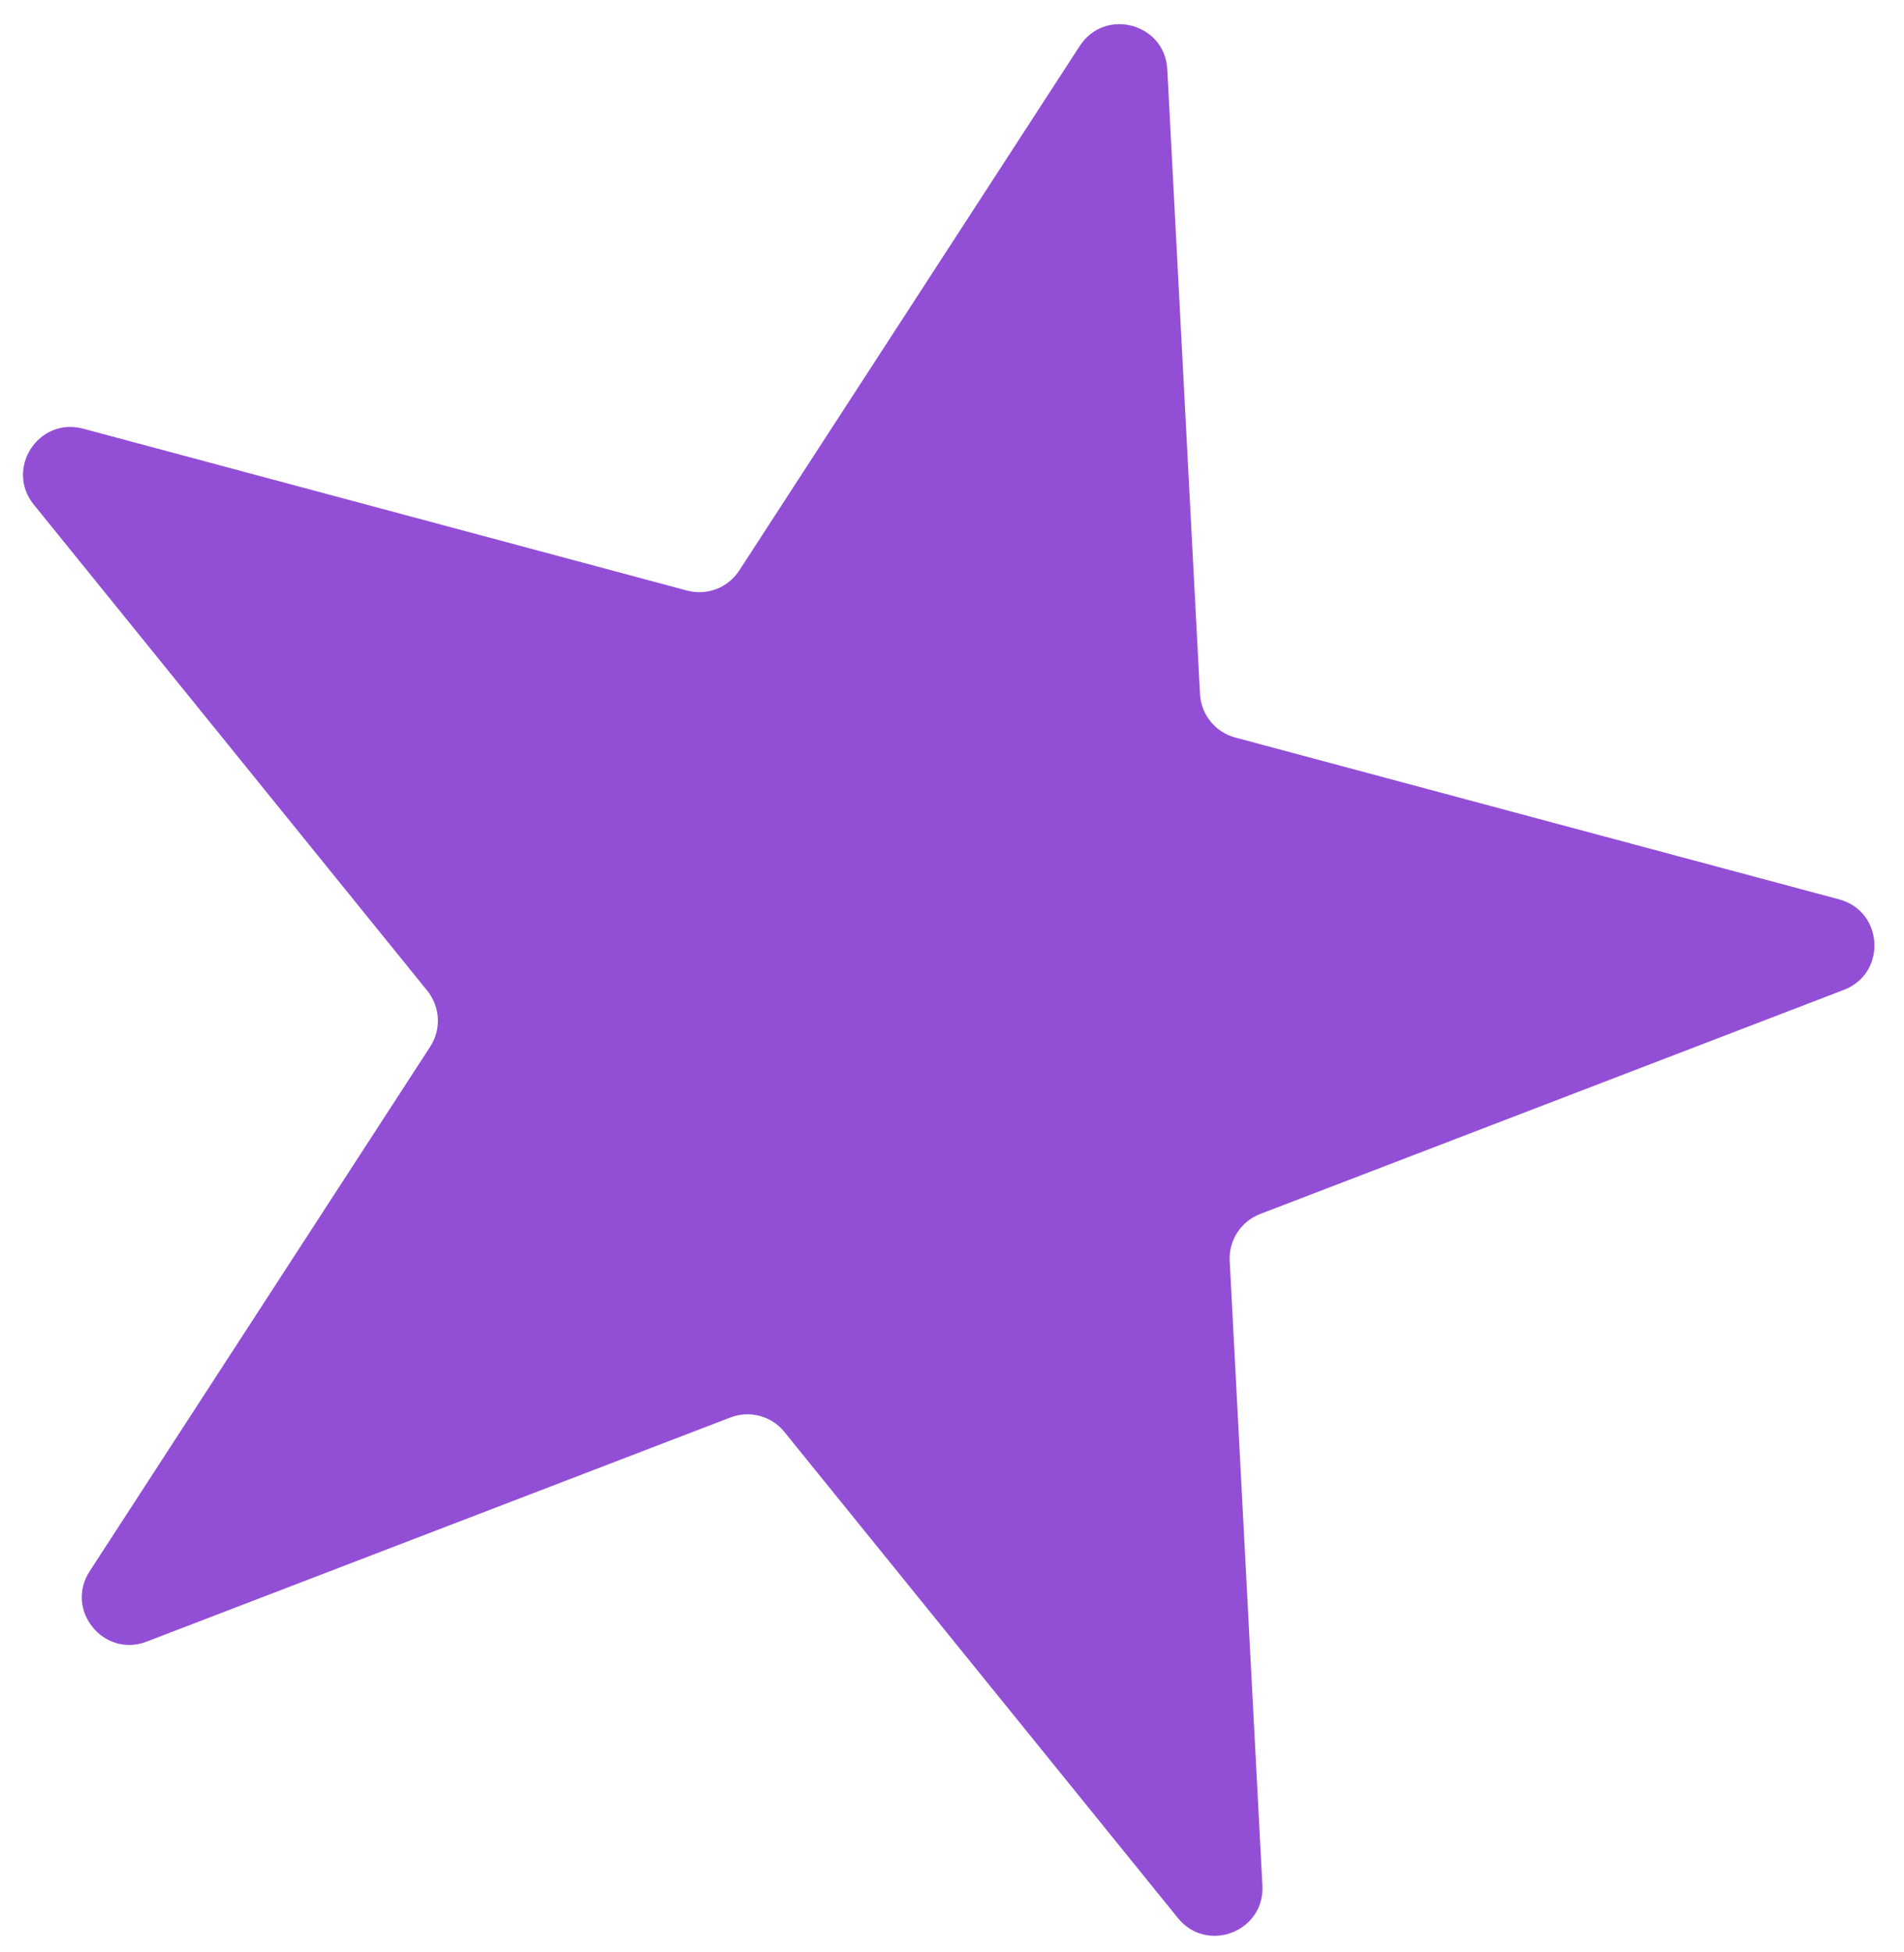 <svg width="40" height="41" viewBox="0 0 40 41" fill="none" xmlns="http://www.w3.org/2000/svg">
<path d="M22.685 0.964C23.213 0.152 24.472 0.489 24.523 1.456L25.21 14.574C25.233 15.007 25.531 15.375 25.95 15.488L38.638 18.887C39.573 19.138 39.642 20.44 38.737 20.787L26.474 25.494C26.07 25.649 25.811 26.047 25.834 26.48L26.521 39.597C26.572 40.565 25.355 41.032 24.746 40.279L16.479 30.071C16.206 29.734 15.748 29.611 15.344 29.767L3.081 34.474C2.176 34.821 1.356 33.808 1.884 32.996L9.038 21.98C9.274 21.616 9.249 21.142 8.976 20.805L0.71 10.597C0.1 9.844 0.81 8.751 1.746 9.002L14.434 12.402C14.852 12.514 15.295 12.344 15.531 11.98L22.685 0.964Z" fill="#934ED6"/>
</svg>
